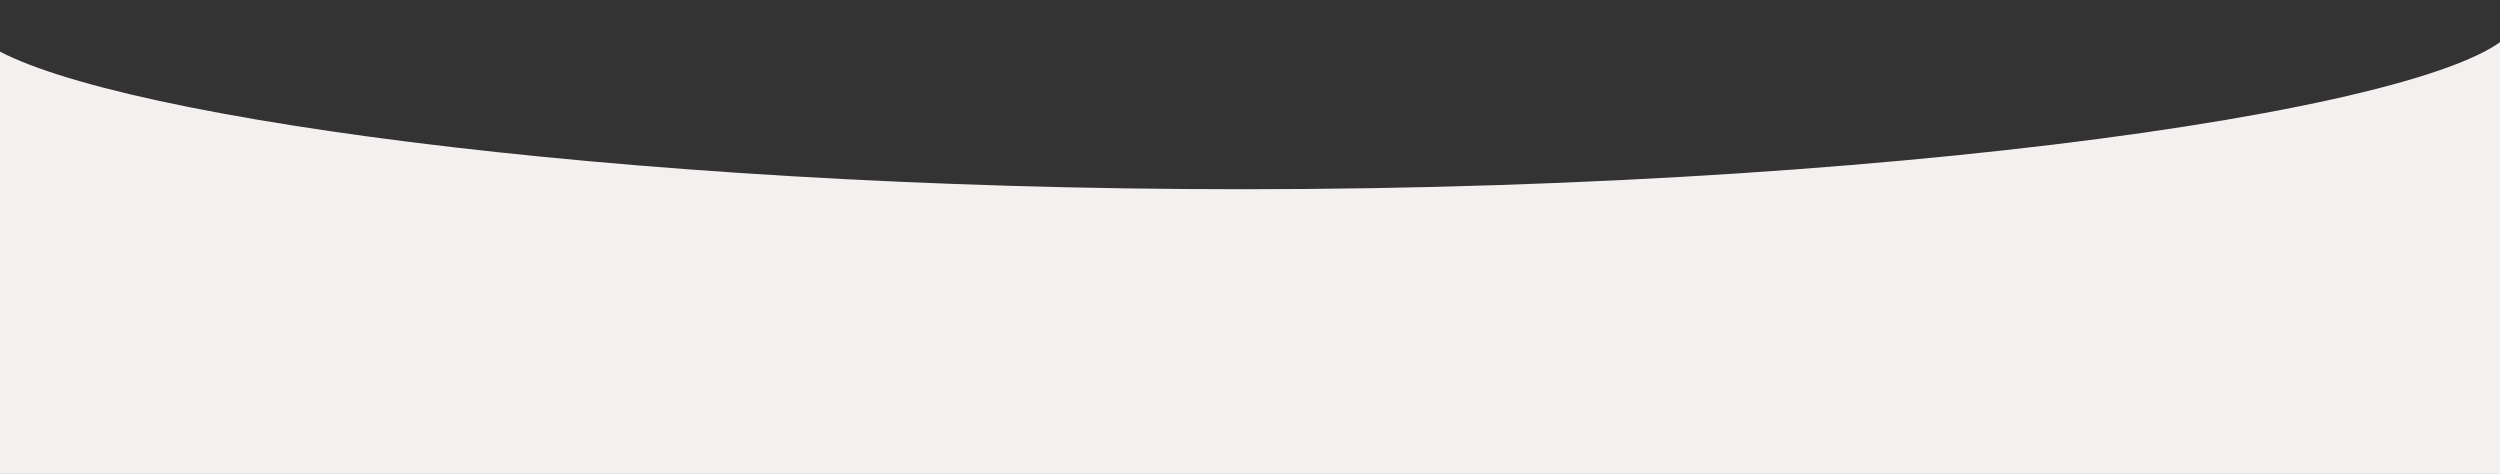<?xml version="1.0" encoding="UTF-8"?> <svg xmlns="http://www.w3.org/2000/svg" width="1440" height="273" viewBox="0 0 1440 273" fill="none"><rect x="0" y="0" width="1440" height="273" fill="#333333" stroke="none"/> <path fill-rule="evenodd" clip-rule="evenodd" d="M715.5 109C1121.15 109 1450 54.959 1450 10.5L1450 273H-10V23.611C45.328 64.907 349.08 109 715.5 109ZM1443.81 0H1450L1450 10.5C1450 6.941 1447.89 3.437 1443.81 0Z" fill="#F4F0EF"></path> </svg> 
